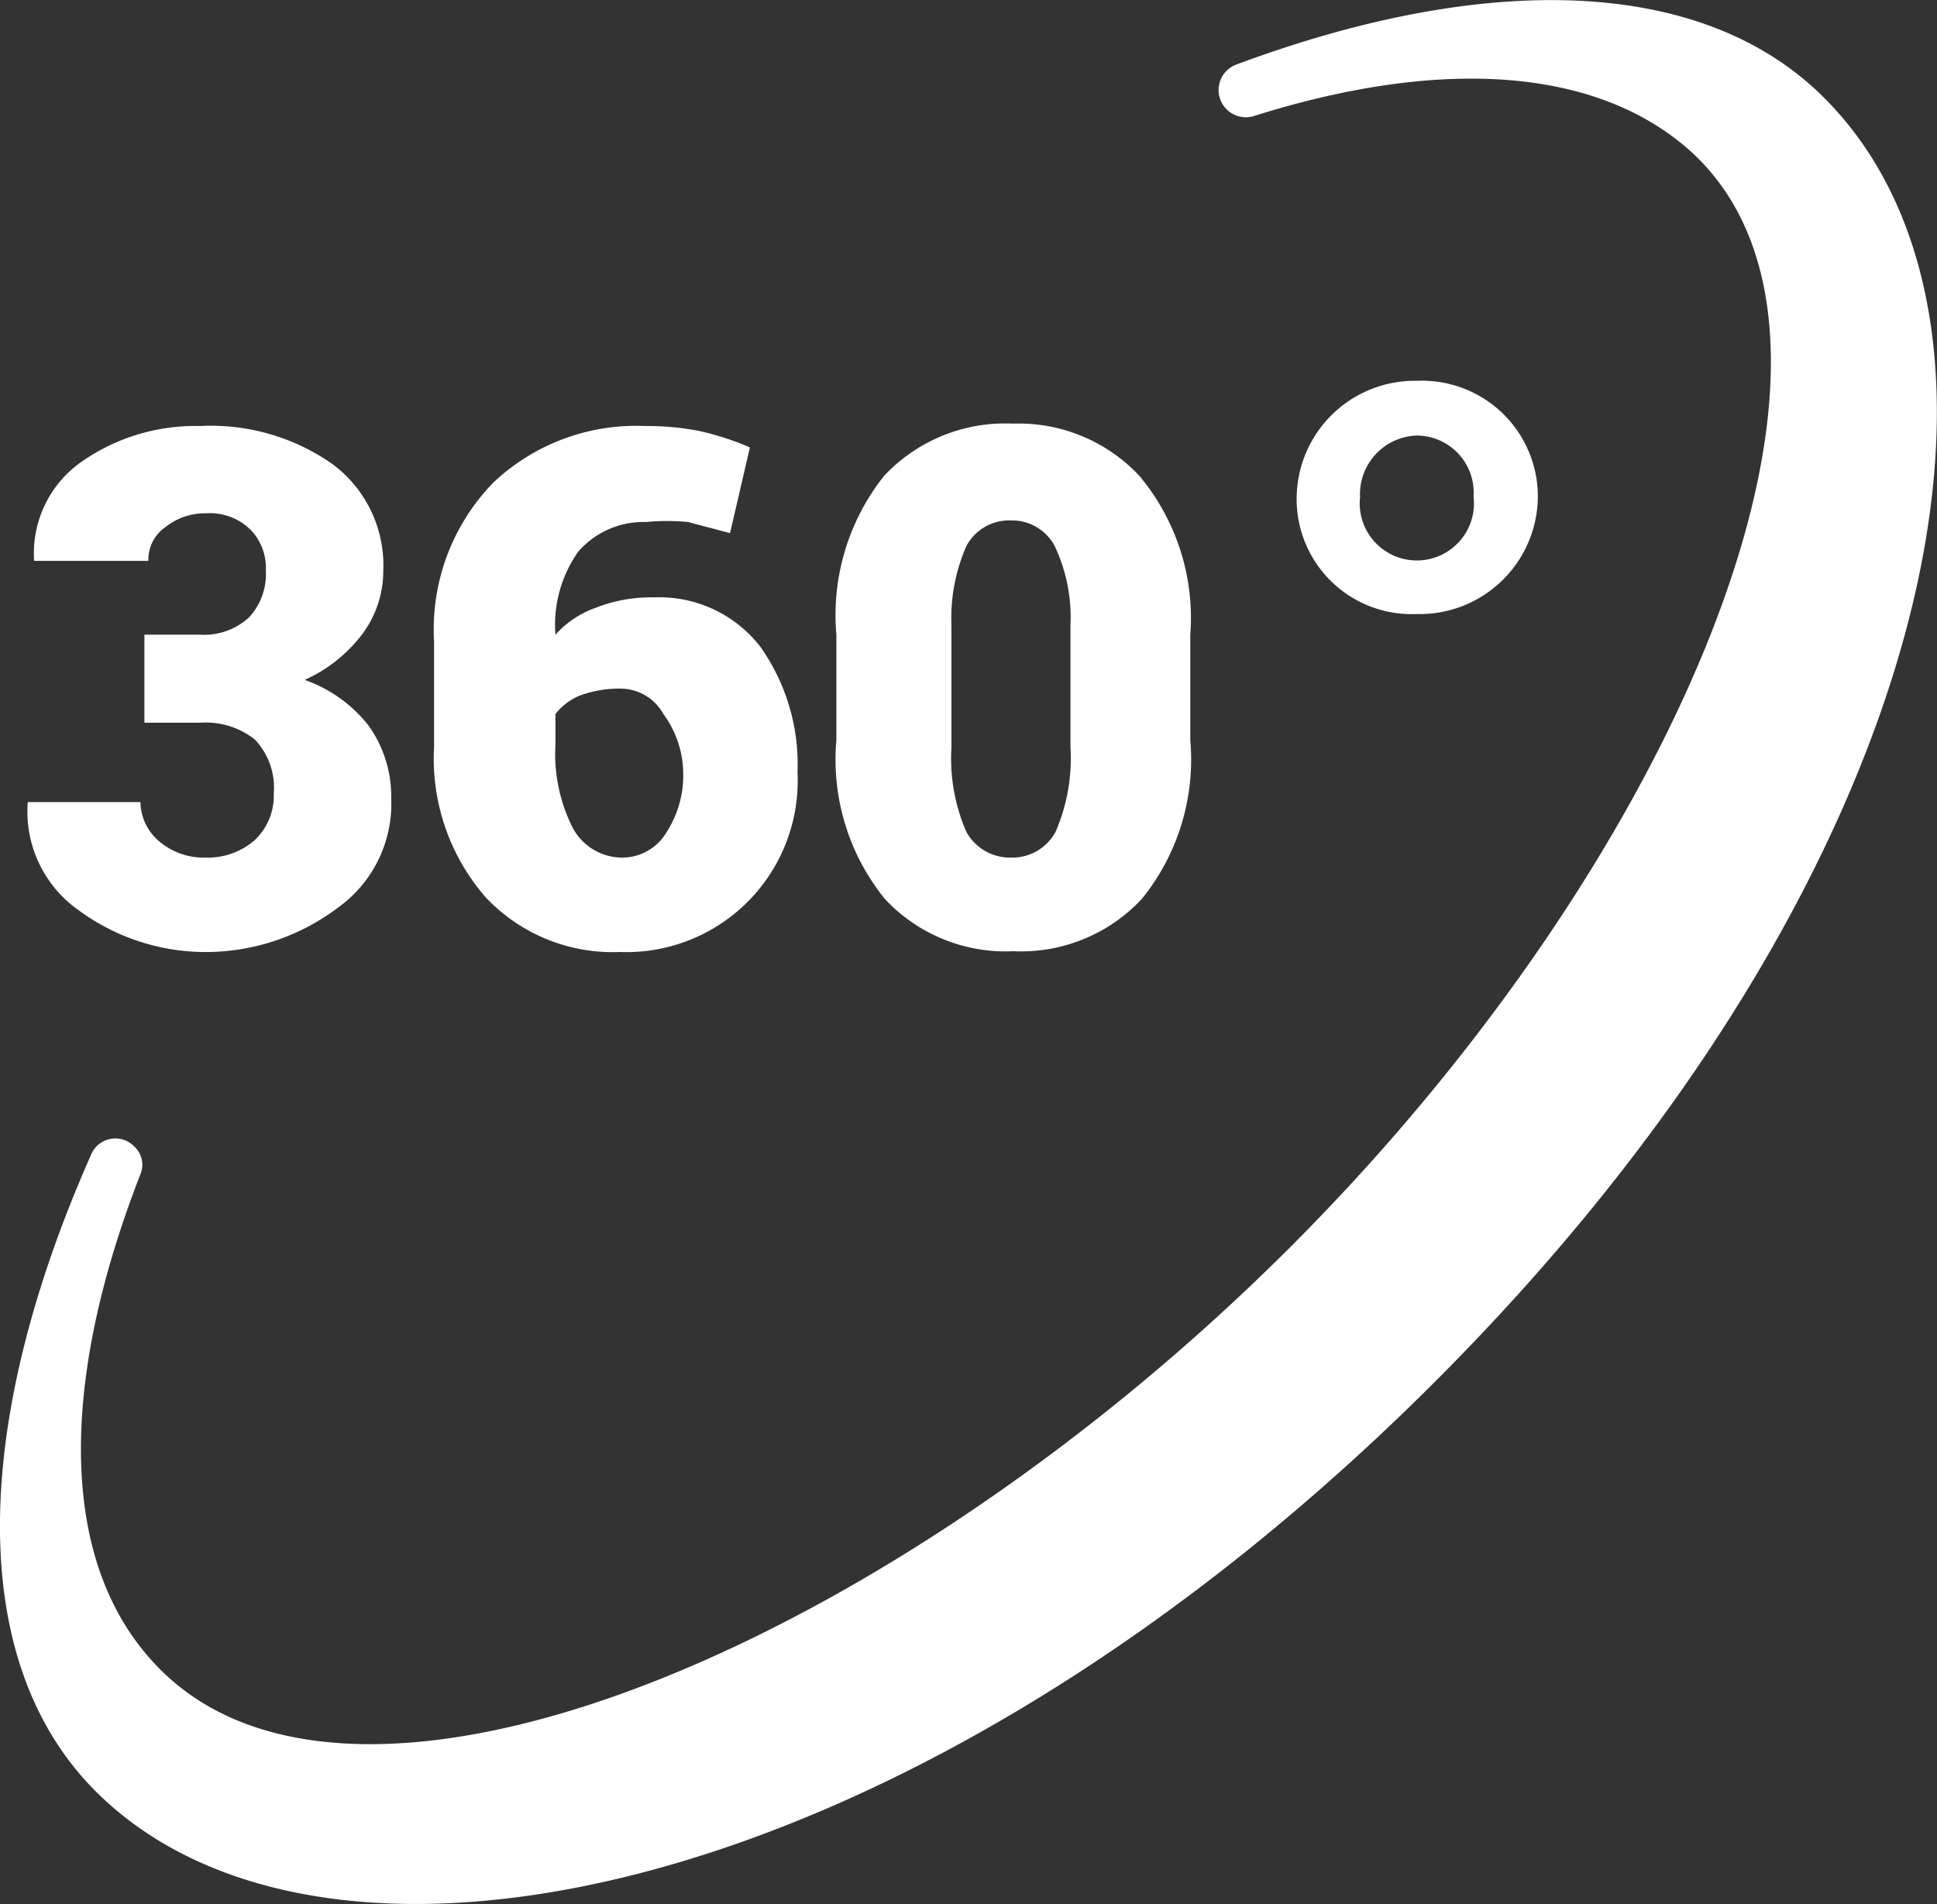 <svg height="24" viewBox="0 0 24.41 24" width="24.41" xmlns="http://www.w3.org/2000/svg" xmlns:xlink="http://www.w3.org/1999/xlink"><rect x="0" y="0" width="24.41" height="24" fill="#333333" stroke="none"/><symbol id="a" viewBox="0 0 24.41 24"><path d="m.2 0h24v24h-24z" opacity="0"/><path d="m19.38 6.26a1.49 1.49 0 0 1 -1.53 1.48 1.45 1.45 0 0 1 -1.51-1.45 1.49 1.49 0 0 1 1.52-1.49 1.46 1.46 0 0 1 1.52 1.46zm-2.24 0a.72.72 0 1 0 1.43 0 .72.72 0 0 0 -.71-.77.74.74 0 0 0 -.72.79z" fill="#fff"/><path d="m1.82 8h.7a.83.83 0 0 0 .62-.22.8.8 0 0 0 .21-.59.69.69 0 0 0 -.19-.51.73.73 0 0 0 -.56-.21.8.8 0 0 0 -.51.17.5.5 0 0 0 -.22.43h-1.44a1.41 1.41 0 0 1 .57-1.23 2.5 2.5 0 0 1 1.52-.47 2.67 2.67 0 0 1 1.67.48 1.59 1.59 0 0 1 .64 1.35 1.33 1.33 0 0 1 -.27.8 1.87 1.87 0 0 1 -.72.57 1.77 1.77 0 0 1 .8.57 1.53 1.53 0 0 1 .29.92 1.61 1.61 0 0 1 -.67 1.38 2.77 2.77 0 0 1 -1.72.56 2.7 2.7 0 0 1 -1.54-.52 1.52 1.52 0 0 1 -.65-1.37h1.42a.66.66 0 0 0 .23.49.87.87 0 0 0 .59.21.9.9 0 0 0 .62-.22.77.77 0 0 0 .24-.59.88.88 0 0 0 -.24-.68 1 1 0 0 0 -.69-.21h-.7z" fill="#fff"/><path d="m8.13 5.37a3.4 3.4 0 0 1 .67.06 3.47 3.47 0 0 1 .65.21l-.25 1.08-.53-.14a2.81 2.81 0 0 0 -.53 0 1.09 1.09 0 0 0 -.85.37 1.59 1.59 0 0 0 -.29 1.05 1.24 1.24 0 0 1 .51-.34 1.9 1.9 0 0 1 .73-.13 1.61 1.61 0 0 1 1.34.62 2.56 2.56 0 0 1 .47 1.58 2.16 2.16 0 0 1 -2.24 2.27 2.2 2.2 0 0 1 -1.69-.69 2.66 2.66 0 0 1 -.65-1.89v-1.34a2.65 2.65 0 0 1 .75-2 2.62 2.62 0 0 1 1.91-.71zm-.3 3.31a1.44 1.44 0 0 0 -.53.09.76.76 0 0 0 -.3.23v.38a2.07 2.07 0 0 0 .22 1.06.71.71 0 0 0 .63.37.65.65 0 0 0 .55-.32 1.32 1.32 0 0 0 .21-.75 1.28 1.28 0 0 0 -.25-.74.62.62 0 0 0 -.53-.32z" fill="#fff"/><path d="m15 9.33a2.79 2.79 0 0 1 -.61 2 2.08 2.08 0 0 1 -1.62.66 2.08 2.08 0 0 1 -1.62-.66 2.79 2.79 0 0 1 -.61-2v-1.33a2.82 2.82 0 0 1 .6-2 2.09 2.09 0 0 1 1.63-.66 2.08 2.08 0 0 1 1.59.66 2.79 2.79 0 0 1 .64 2zm-1.51-1.45a2.11 2.11 0 0 0 -.2-1 .61.61 0 0 0 -.55-.32.61.61 0 0 0 -.56.32 2.25 2.25 0 0 0 -.19 1v1.54a2.32 2.32 0 0 0 .19 1.07.63.63 0 0 0 .56.32.62.62 0 0 0 .56-.32 2.32 2.32 0 0 0 .19-1.07z" fill="#fff"/><path d="m22.87 1.12c-1.56-1.43-4.24-1.44-7.28-.31a.34.34 0 0 0 .22.65c2.32-.73 4.31-.63 5.51.46 2.59 2.39-.14 8.88-5.06 13.8s-11.55 7.8-14.15 5.41c-1.38-1.27-1.4-3.61-.34-6.33a.31.31 0 0 0 -.08-.35.33.33 0 0 0 -.54.1c-1.53 3.45-1.59 6.51.16 8.13 3 2.79 10.3 1.21 16.77-5.26s7.81-13.51 4.79-16.3z" fill="#fff"/></symbol><use height="24" width="24.41" xlink:href="#a"/></svg>
